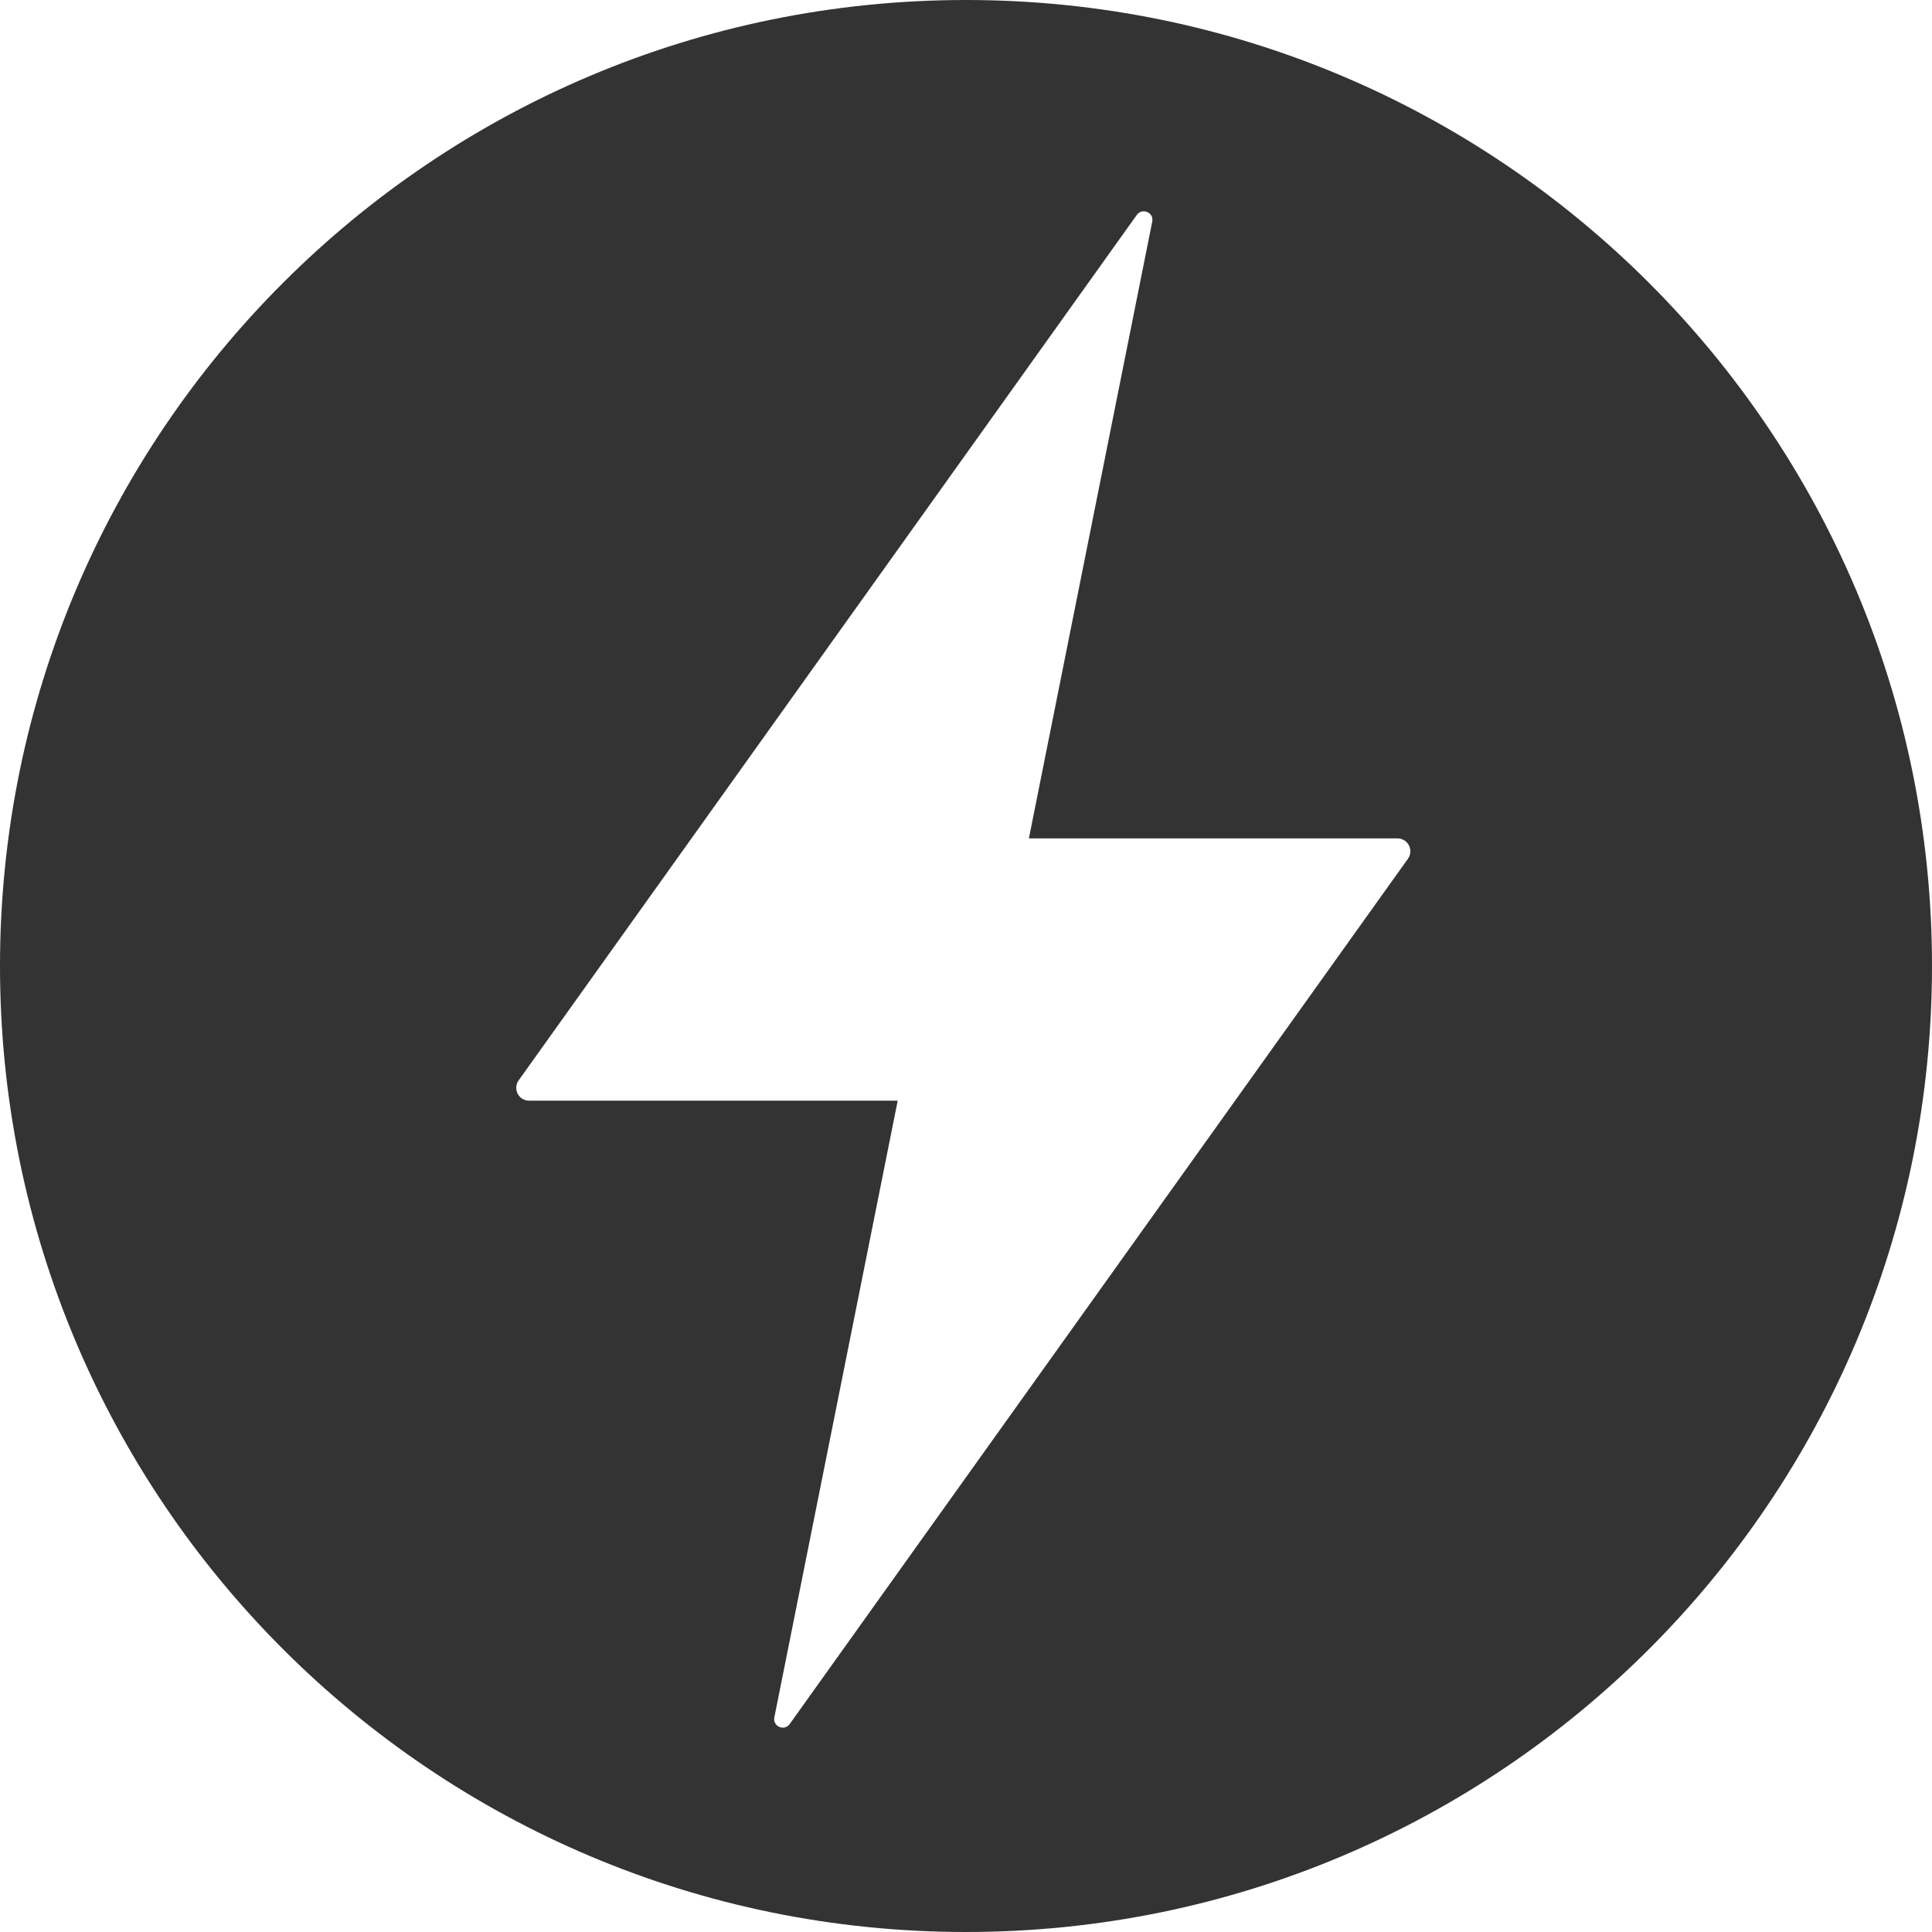<svg width="20" height="20" viewBox="0 0 20 20" fill="none" xmlns="http://www.w3.org/2000/svg">
<g clip-path="url(#clip0_3822_383)">
<path fill-rule="evenodd" clip-rule="evenodd" d="M20 10C20 15.523 15.523 20 10 20C4.477 20 0 15.523 0 10C0 4.477 4.477 0 10 0C15.523 0 20 4.477 20 10ZM11.928 2.294C11.947 2.2 11.824 2.147 11.768 2.225L5.369 11.184C5.306 11.272 5.369 11.394 5.477 11.394H9.293L8.016 17.778C7.997 17.872 8.12 17.925 8.175 17.847L14.575 8.89C14.638 8.801 14.575 8.679 14.466 8.679H10.651L11.928 2.294Z" fill="#333333"/>
</g>
<defs>
<clipPath id="clip0_3822_383">
<rect width="20" height="20" fill="white"/>
</clipPath>
</defs>
</svg>
